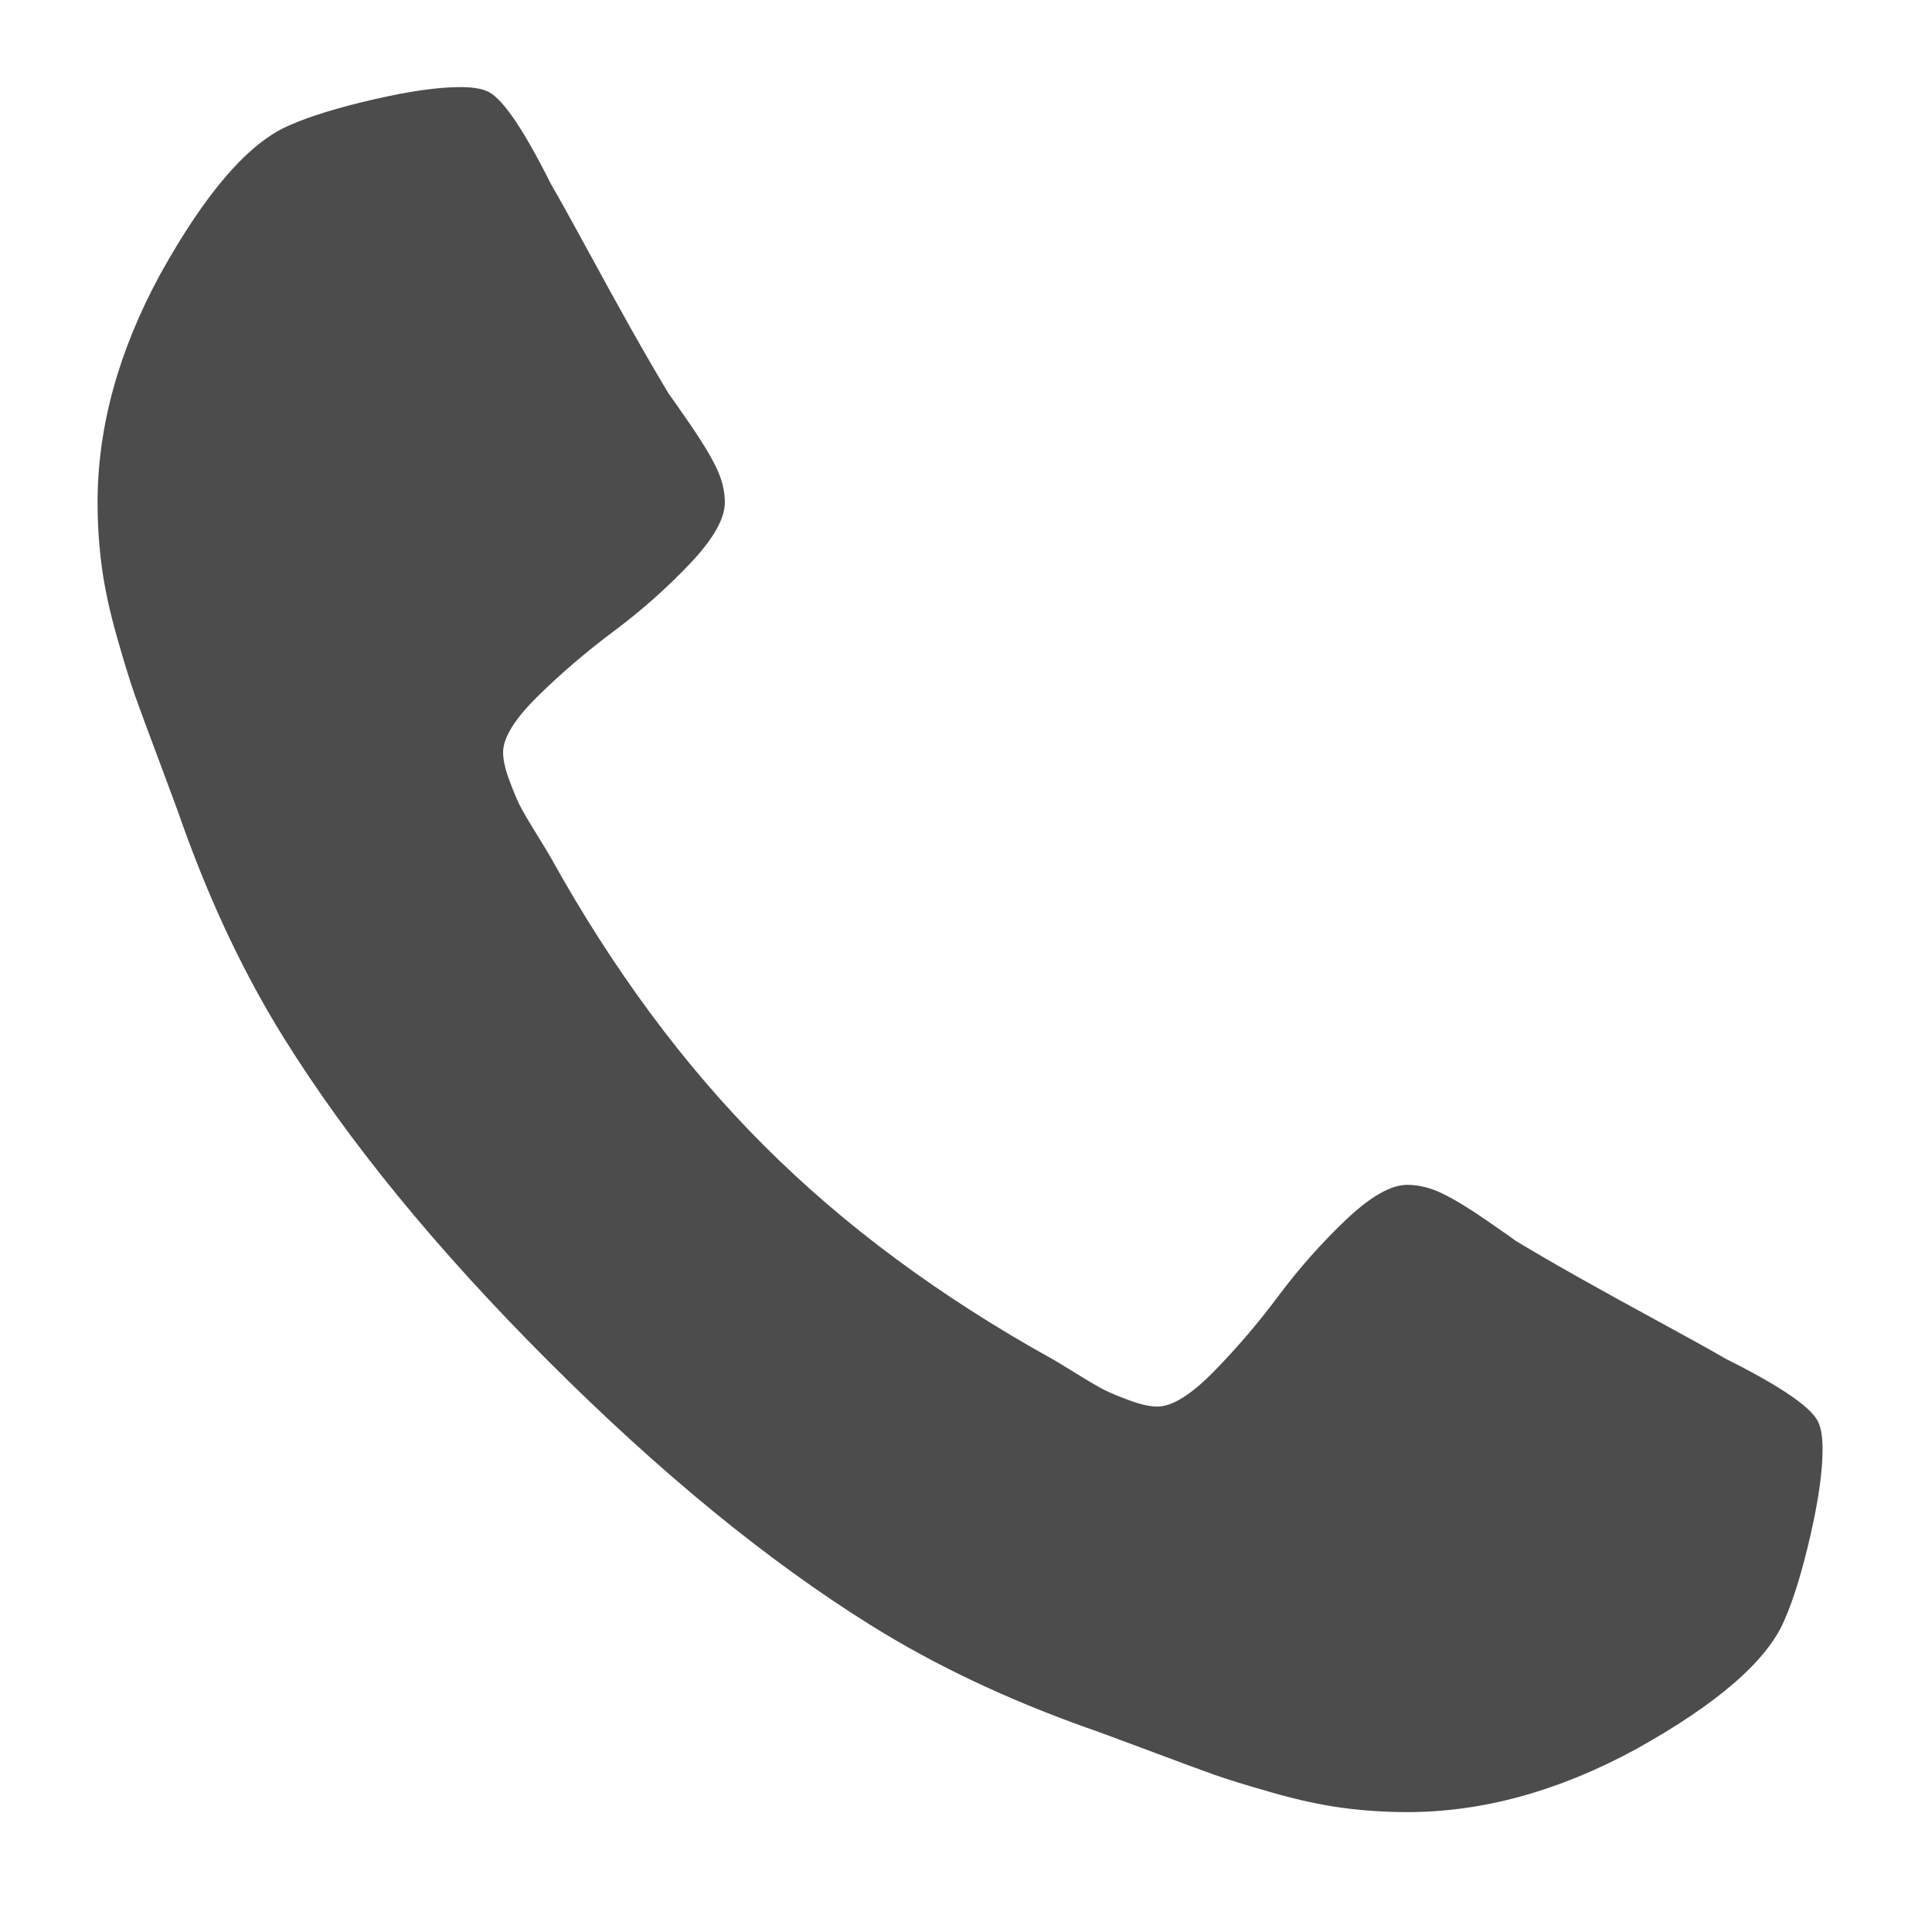 <svg width="84.0" height="84.0" preserveAspectRatio="xMinYMin meet" viewBox="0 0 84 84" xmlns="http://www.w3.org/2000/svg" version="1.0" fill-rule="evenodd" xmlns:xlink="http://www.w3.org/1999/xlink"><title>...</title><desc>...</desc><g id="group" transform="scale(1,-1) translate(0,-84)" clip="0 0 84 84"><g transform=""><g transform=" matrix(1,0,0,-1,0,84)"><g transform=""><path d="M 79.242 63.02 C 79.242 63.979 79.065 65.231 78.71 66.776 C 78.355 68.32 77.982 69.537 77.591 70.424 C 76.845 72.2 74.679 74.082 71.092 76.071 C 67.754 77.882 64.452 78.787 61.185 78.787 C 60.226 78.787 59.285 78.725 58.362 78.601 C 57.438 78.477 56.417 78.255 55.299 77.935 C 54.18 77.616 53.346 77.358 52.795 77.163 C 52.245 76.967 51.259 76.603 49.839 76.071 C 48.418 75.538 47.548 75.219 47.229 75.112 C 43.749 73.869 40.641 72.395 37.907 70.691 C 33.397 67.885 28.71 64.05 23.845 59.185 C 18.98 54.32 15.144 49.633 12.339 45.123 C 10.634 42.388 9.161 39.281 7.918 35.801 C 7.811 35.481 7.492 34.611 6.959 33.191 C 6.426 31.77 6.062 30.785 5.867 30.234 C 5.672 29.684 5.414 28.85 5.095 27.731 C 4.775 26.612 4.553 25.591 4.429 24.668 C 4.304 23.745 4.242 22.804 4.242 21.845 C 4.242 18.578 5.148 15.275 6.959 11.937 C 8.948 8.351 10.83 6.184 12.605 5.439 C 13.493 5.048 14.709 4.675 16.254 4.32 C 17.799 3.965 19.051 3.787 20.009 3.787 C 20.507 3.787 20.879 3.841 21.128 3.947 C 21.767 4.16 22.708 5.51 23.951 7.996 C 24.342 8.67 24.874 9.629 25.549 10.872 C 26.224 12.115 26.845 13.242 27.413 14.254 C 27.982 15.266 28.532 16.216 29.065 17.104 C 29.171 17.246 29.482 17.69 29.997 18.436 C 30.512 19.182 30.894 19.812 31.142 20.327 C 31.391 20.842 31.515 21.348 31.515 21.845 C 31.515 22.555 31.009 23.443 29.997 24.508 C 28.985 25.574 27.884 26.55 26.694 27.438 C 25.505 28.326 24.404 29.267 23.392 30.261 C 22.38 31.255 21.874 32.072 21.874 32.711 C 21.874 33.031 21.962 33.431 22.14 33.91 C 22.318 34.389 22.469 34.753 22.593 35.002 C 22.717 35.25 22.966 35.677 23.339 36.28 C 23.711 36.884 23.916 37.221 23.951 37.292 C 26.65 42.157 29.739 46.33 33.22 49.81 C 36.7 53.29 40.872 56.38 45.737 59.079 C 45.808 59.114 46.146 59.318 46.749 59.691 C 47.353 60.064 47.779 60.313 48.028 60.437 C 48.276 60.561 48.64 60.712 49.12 60.89 C 49.599 61.067 49.999 61.156 50.318 61.156 C 50.958 61.156 51.774 60.65 52.769 59.638 C 53.763 58.626 54.704 57.525 55.592 56.335 C 56.48 55.146 57.456 54.045 58.521 53.033 C 59.587 52.021 60.475 51.515 61.185 51.515 C 61.682 51.515 62.188 51.639 62.703 51.888 C 63.218 52.136 63.848 52.518 64.594 53.033 C 65.34 53.548 65.784 53.858 65.926 53.965 C 66.813 54.498 67.763 55.048 68.775 55.616 C 69.787 56.184 70.915 56.806 72.158 57.481 C 73.401 58.155 74.36 58.688 75.034 59.079 C 77.52 60.321 78.869 61.263 79.083 61.902 C 79.189 62.15 79.242 62.523 79.242 63.02 Z " style="stroke: none; stroke-linecap: round; stroke-width: 1; fill: rgb(30%,30%,30%); fill-rule: evenodd;"/></g></g></g></g></svg>